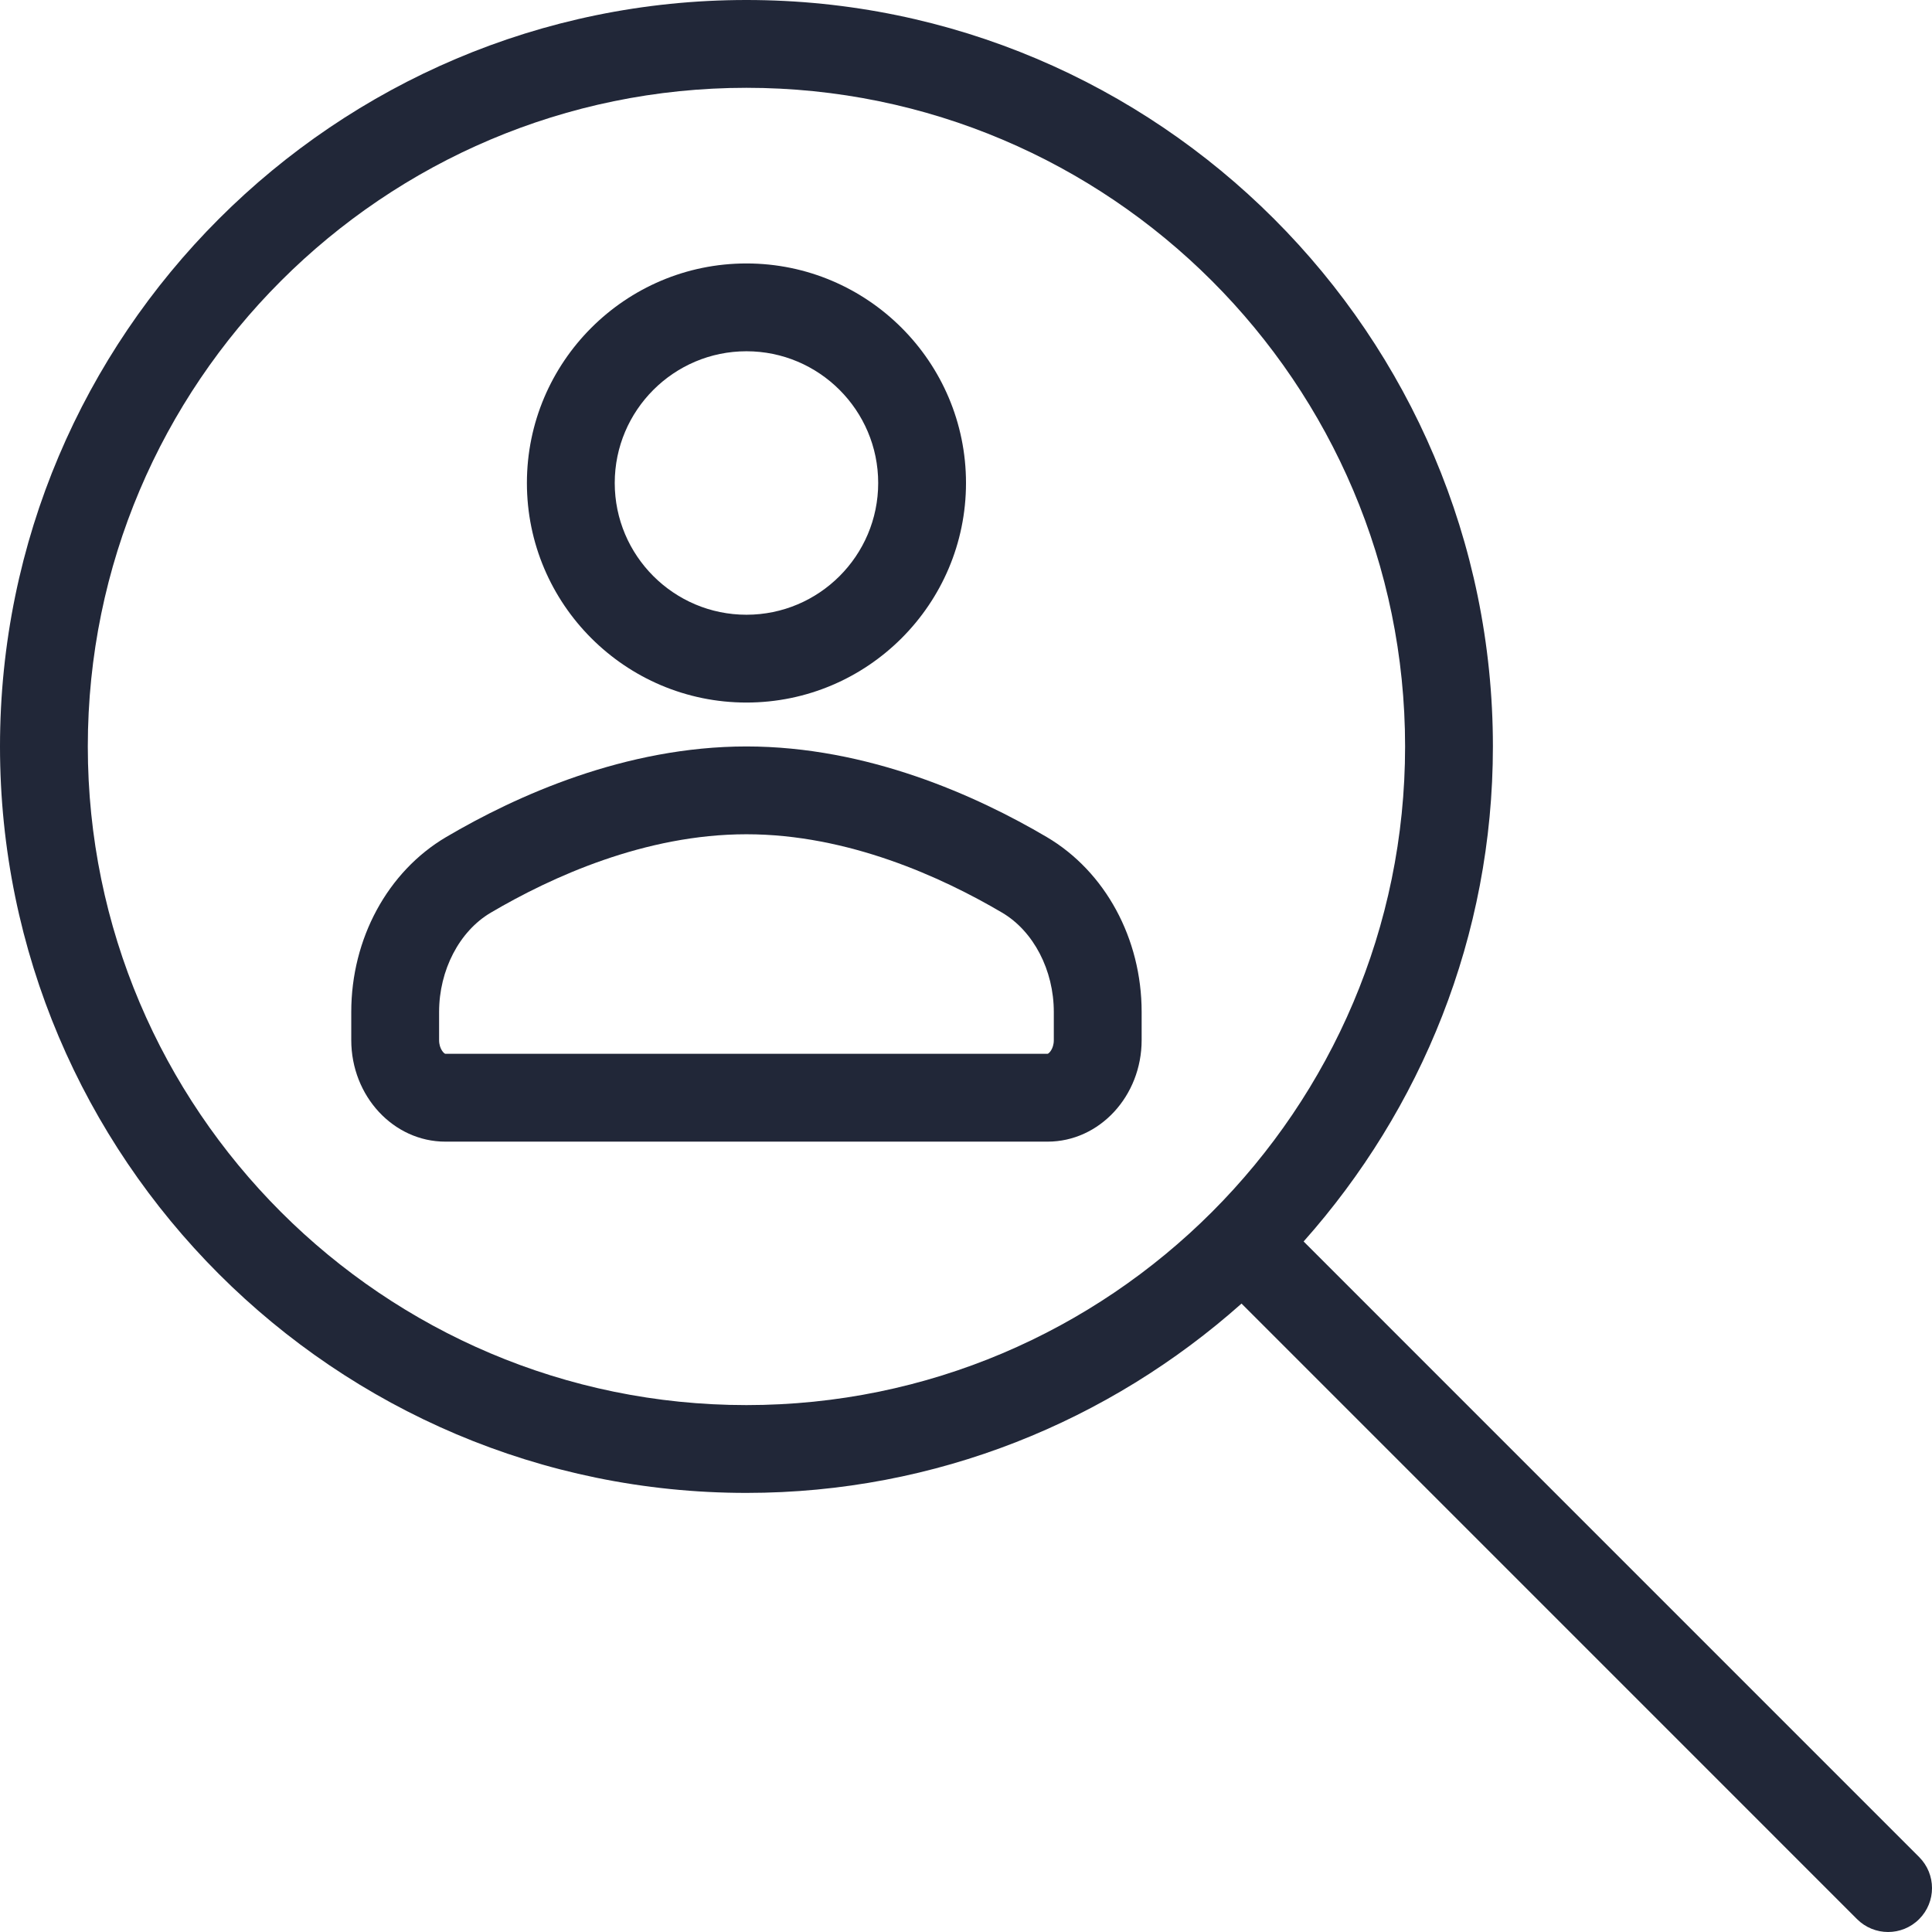 <svg xmlns="http://www.w3.org/2000/svg" width="80" height="80" viewBox="0 0 80 80">
  <g fill="#212738">
    <path d="M79.467,76.896 L53.98,51.407 C58.838,45.945 61.818,38.777 61.818,30.909 C61.818,13.865 47.951,0 30.909,0 C13.867,0 0,13.865 0,30.909 C0,47.953 13.867,61.818 30.909,61.818 C38.778,61.818 45.947,58.838 51.409,53.978 L76.896,79.467 C77.251,79.822 77.717,80 78.182,80 C78.647,80 79.112,79.822 79.467,79.467 C80.178,78.757 80.178,77.607 79.467,76.896 Z M3.636,30.909 C3.636,15.87 15.87,3.636 30.909,3.636 C45.948,3.636 58.182,15.87 58.182,30.909 C58.182,45.948 45.948,58.182 30.909,58.182 C15.87,58.182 3.636,45.948 3.636,30.909 Z"/>
    <path d="M30.909 29.091C35.923 29.091 40 25.012 40 20 40 14.988 35.923 10.909 30.909 10.909 25.895 10.909 21.818 14.988 21.818 20 21.818 25.012 25.895 29.091 30.909 29.091zM30.909 14.545C33.917 14.545 36.364 16.992 36.364 20 36.364 23.008 33.917 25.455 30.909 25.455 27.901 25.455 25.455 23.008 25.455 20 25.455 16.992 27.901 14.545 30.909 14.545zM43.345 34.661C40.44 32.949 35.923 30.909 30.909 30.909 25.895 30.909 21.378 32.949 18.473 34.661 16.051 36.09 14.545 38.865 14.545 41.903L14.545 43.068C14.545 45.387 16.293 47.273 18.441 47.273L43.377 47.273C45.526 47.273 47.273 45.387 47.273 43.068L47.273 41.903C47.273 38.865 45.767 36.09 43.345 34.661zM43.636 43.068C43.636 43.446 43.42 43.636 43.377 43.636L18.441 43.636C18.398 43.636 18.182 43.446 18.182 43.068L18.182 41.903C18.182 40.172 19.02 38.56 20.32 37.793 22.834 36.312 26.712 34.545 30.909 34.545 35.107 34.545 38.984 36.312 41.499 37.793 42.798 38.56 43.636 40.172 43.636 41.903L43.636 43.068z"/>
  </g>
</svg>
